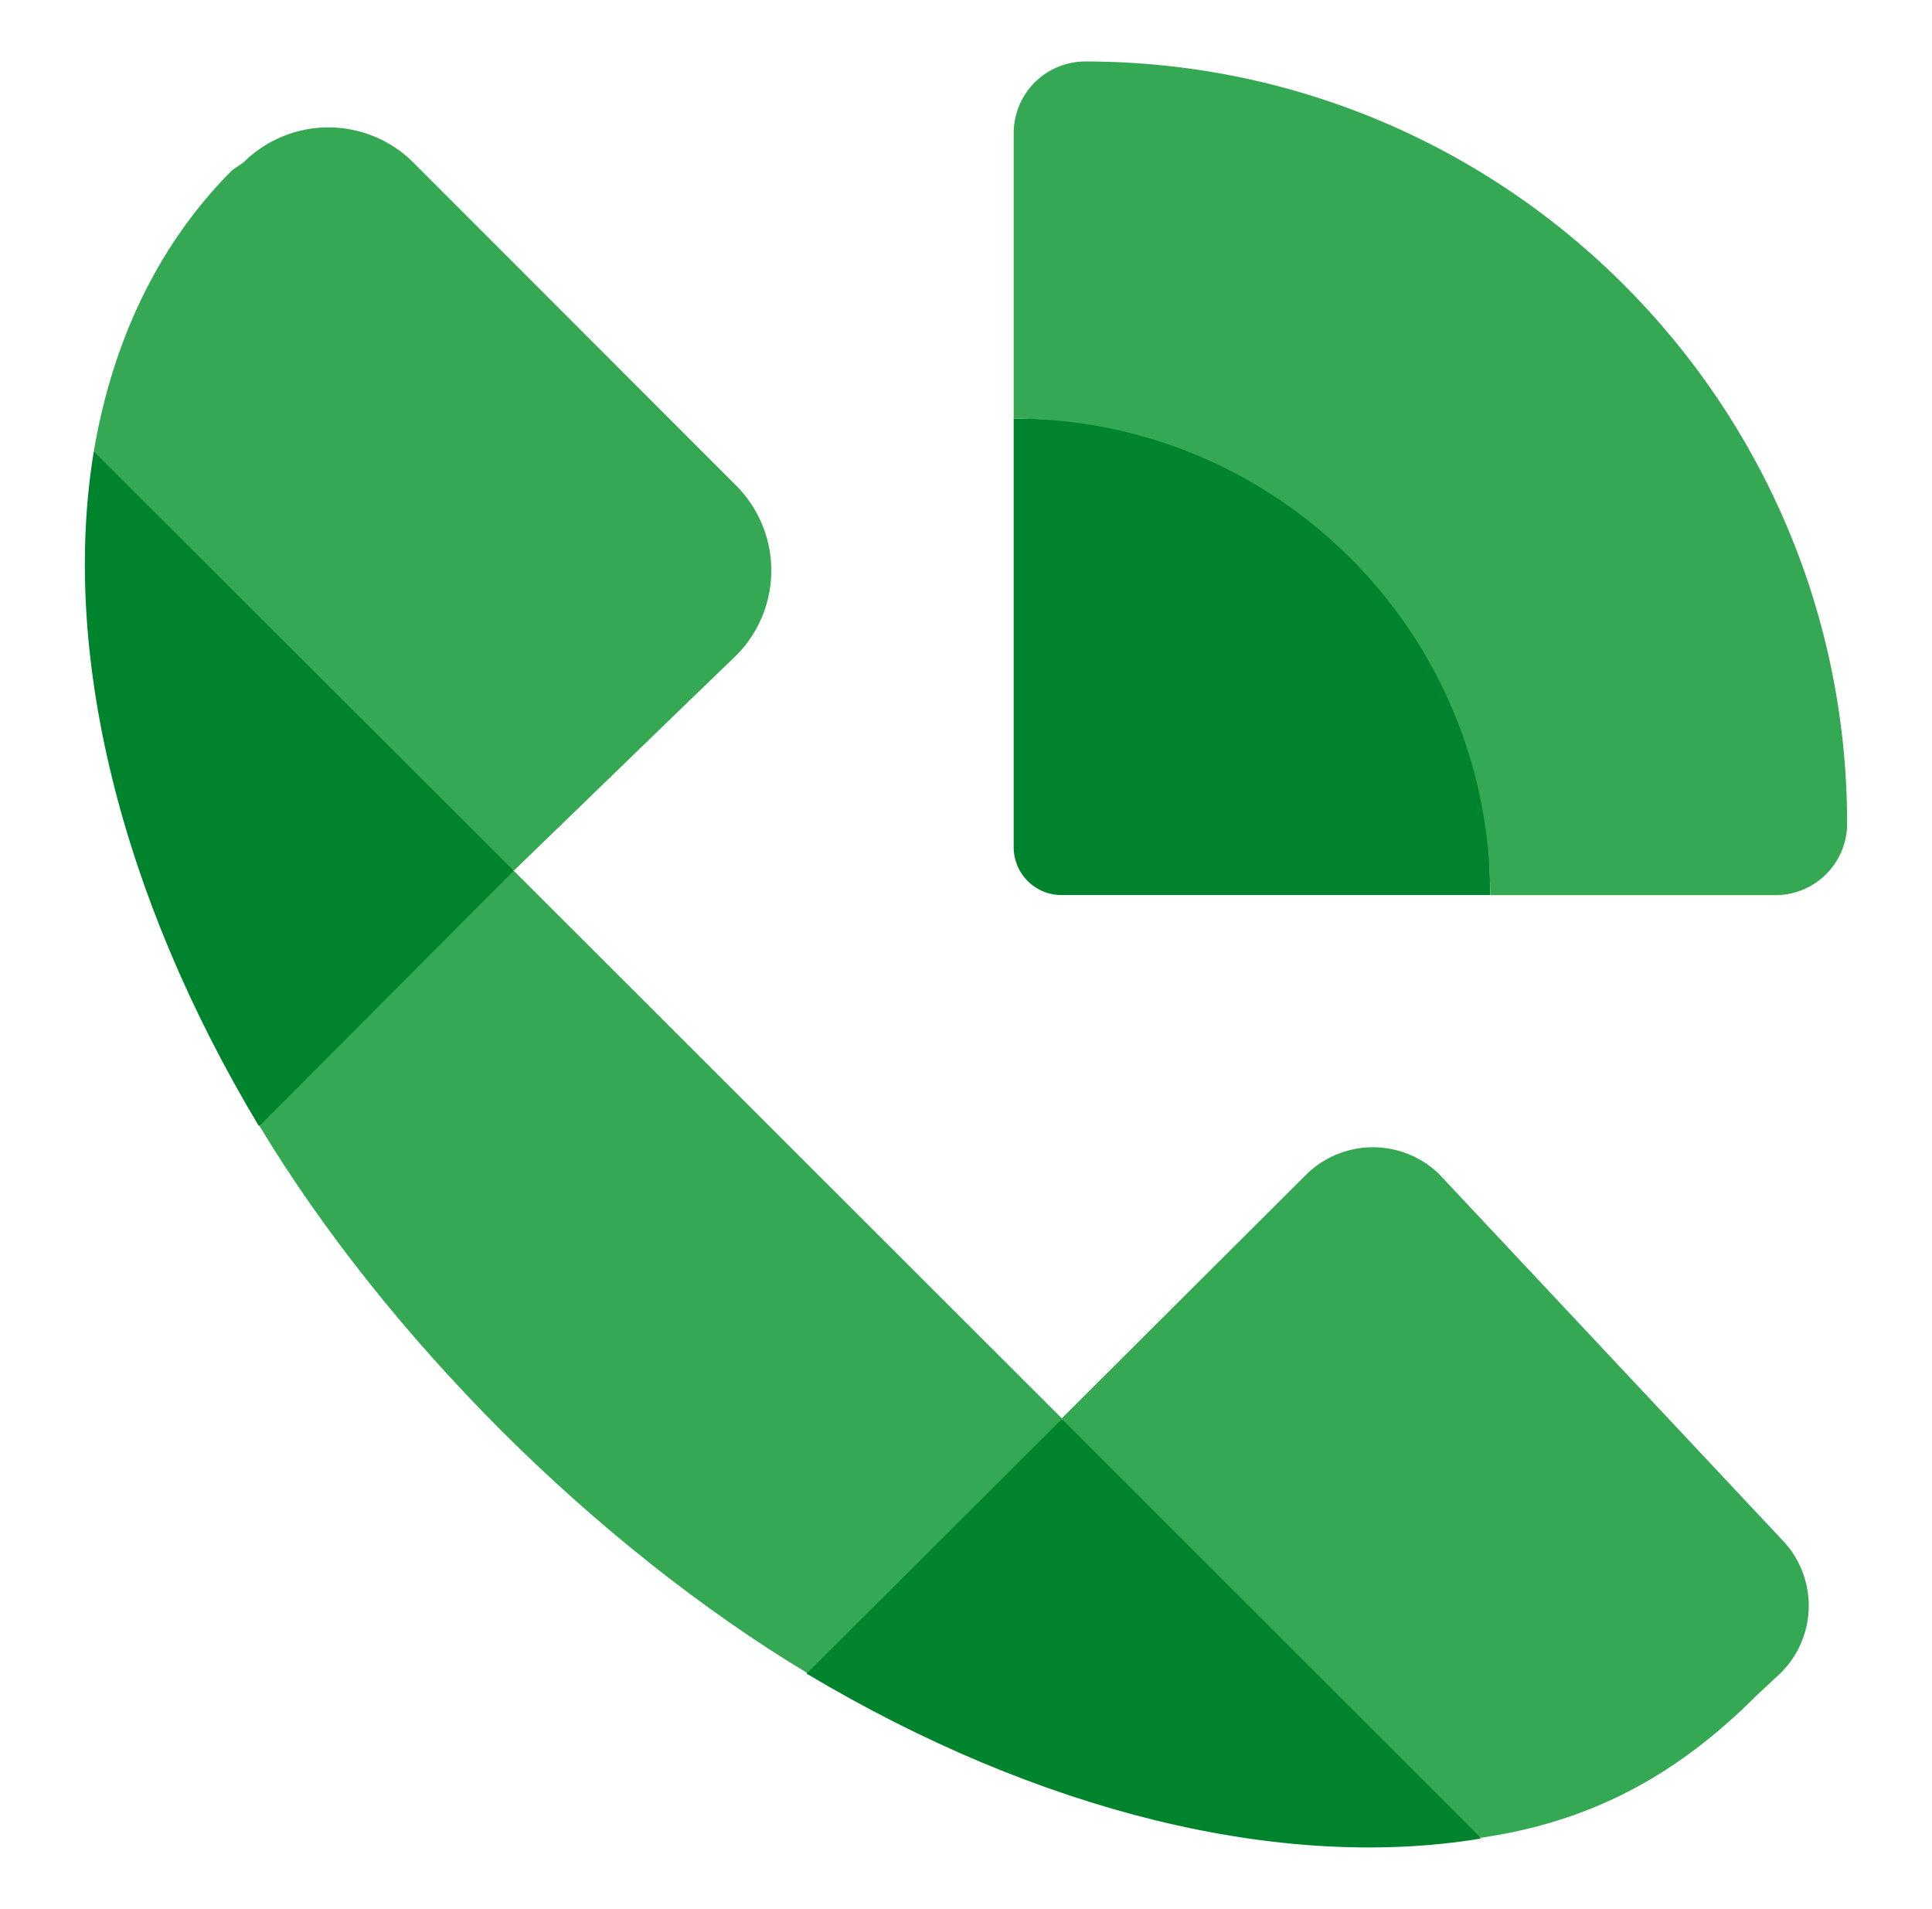 <svg id="Layer_1" data-name="Layer 1" xmlns="http://www.w3.org/2000/svg" width="665" height="657" viewBox="0 0 665 657"><defs><style>.cls-1{fill:#00832d;}.cls-2{fill:#34a853;}.cls-3{fill:none;}</style></defs><title>google-voice-logo</title><path class="cls-1" d="M391.41,190.58v147.5a16.47,16.47,0,0,0,16.47,16.47h147.5c0-45.24-10.08-94.4-39.83-124.15S436.64,190.58,391.41,190.58Z" transform="translate(-42.5 -46.5)"/><path class="cls-1" d="M552.18,679.29c-68.83,11.3-152.17-9.1-232.06-56.79l26.79-59.74,60.72-28,95.14,54.33Z" transform="translate(-42.5 -46.5)"/><path class="cls-1" d="M74.78,201.89C63.47,270.72,83.63,354.05,131.57,434L193,405.19l26.31-59L167.7,261.87Z" transform="translate(-42.5 -46.5)"/><path class="cls-2" d="M416,67.66a24.66,24.66,0,0,0-24.58,24.59v98.33c90.46,0,164,73.5,164,164h98.33A24.66,24.66,0,0,0,678.29,330C678.29,185.17,560.78,67.66,416,67.66Z" transform="translate(-42.5 -46.5)"/><path class="cls-2" d="M654.94,622.75a32.58,32.58,0,0,0,1.23-46L537.68,450.42a32.73,32.73,0,0,0-45.73.49l-84.07,83.83L552.18,679c39.09-5.65,68.34-22.37,94.89-48.92Z" transform="translate(-42.5 -46.5)"/><path class="cls-2" d="M131.81,434c21.63,35.89,50.4,72,83.09,104.72s69.57,62,105.46,83.58l87.76-87.51L219.33,346.19" transform="translate(-42.5 -46.5)"/><path class="cls-2" d="M282.51,285h0L296,272a41.41,41.41,0,0,0,0-58.26L184.67,102.33a41.41,41.41,0,0,0-58.27,0l-3.93,2.7c-25.81,25.81-41.3,59.24-47.69,96.86l144.55,144.3Z" transform="translate(-42.5 -46.5)"/><rect class="cls-3" width="665" height="657"/></svg>